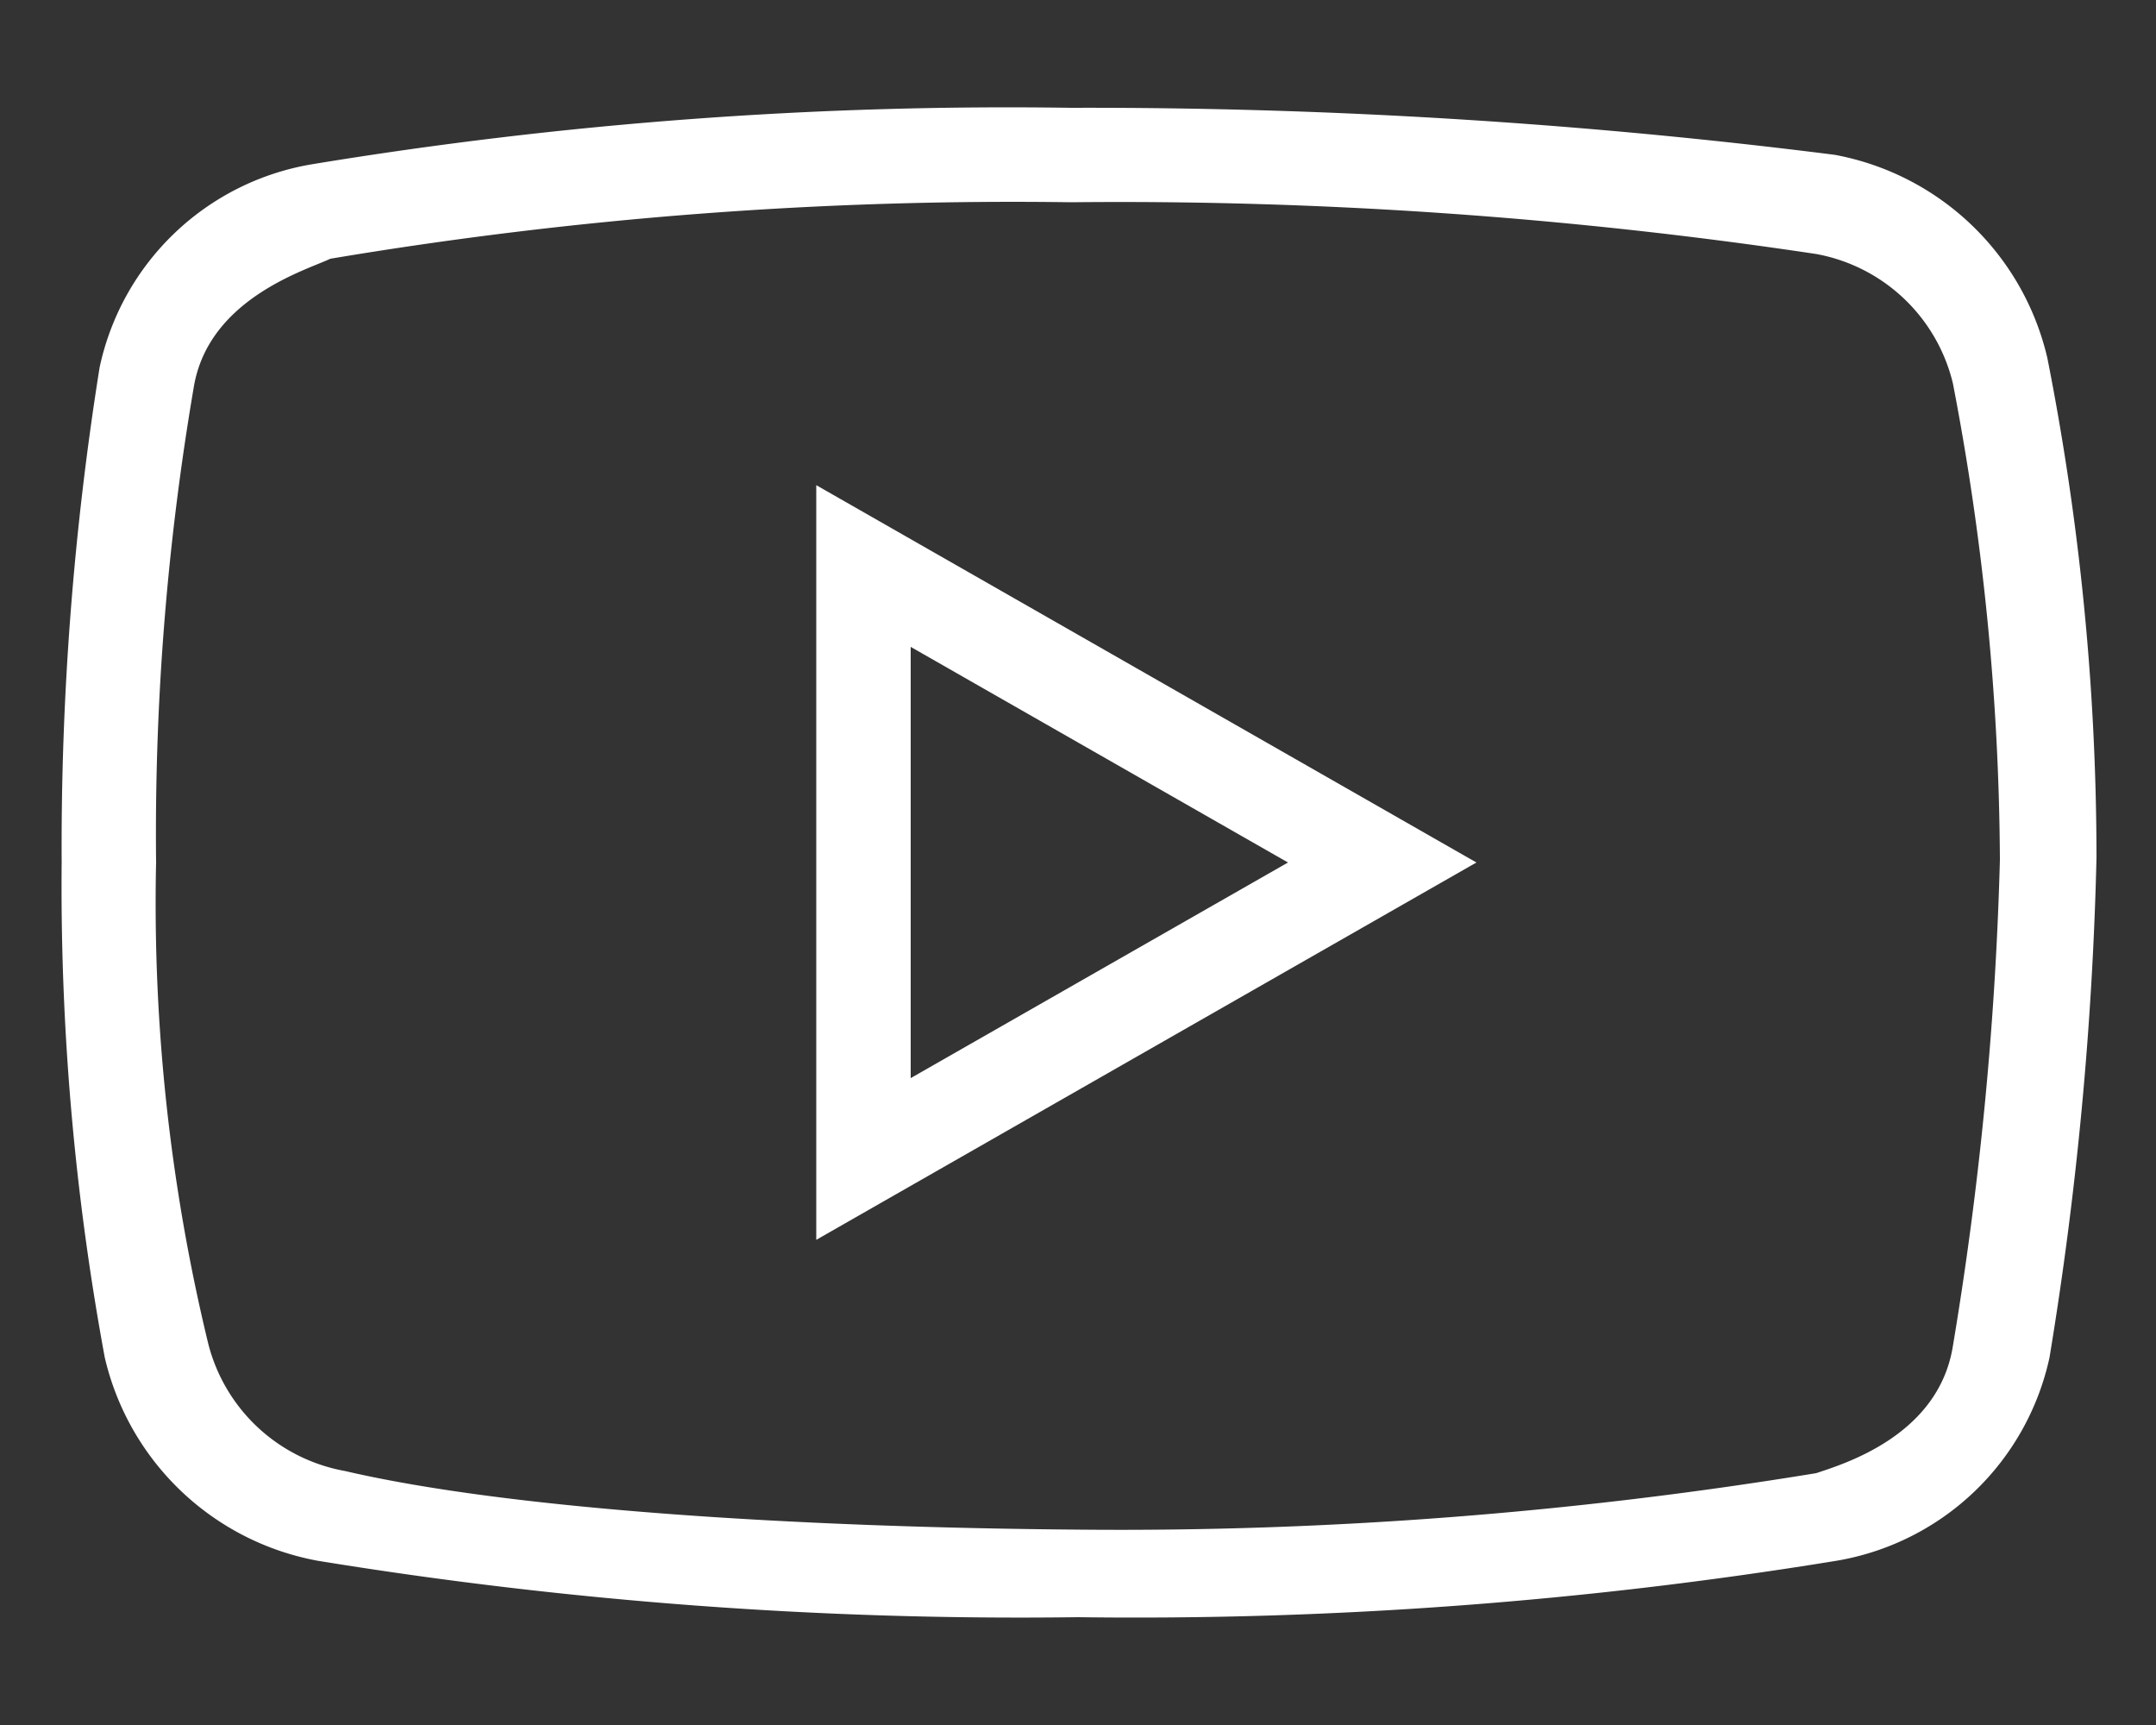 <?xml version="1.0" encoding="UTF-8"?>
<svg xmlns="http://www.w3.org/2000/svg" id="Capa_1" data-name="Capa 1" viewBox="0 0 50 40">
  <rect x="0" y="0" width="50" height="40" fill="#333333" stroke="none"/>
  <defs>
    <style>.cls-1{fill:#fff;}</style>
  </defs>
  <path class="cls-1" d="M24.84,2.5A99.24,99.24,0,0,0,7.23,3.81,6.06,6.06,0,0,0,2.31,8.52,70.47,70.47,0,0,0,1.43,20a60.05,60.05,0,0,0,1,11.48,6.23,6.23,0,0,0,4.93,4.71A101.12,101.12,0,0,0,25,37.5a100.9,100.9,0,0,0,17.6-1.31,6.09,6.09,0,0,0,4.93-4.71,83,83,0,0,0,1.09-11.59A59.82,59.82,0,0,0,47.48,8.3a6.23,6.23,0,0,0-4.93-4.71A137.64,137.64,0,0,0,24.84,2.5Zm0,2.19a108.87,108.87,0,0,1,17.28,1.2,4,4,0,0,1,3.17,3,59.83,59.83,0,0,1,1.09,11.05,81.4,81.4,0,0,1-1.09,11.27c-.33,2.07-2.51,2.73-3.17,2.95a99.74,99.74,0,0,1-17.07,1.31C18.49,35.42,11.82,35,8,34.11a4,4,0,0,1-3.17-2.95A43.34,43.34,0,0,1,3.62,20,61.49,61.49,0,0,1,4.49,9c.33-2.08,2.63-2.74,3.17-3A95.58,95.58,0,0,1,24.84,4.69Zm-5.91,6.56v17.5L34.24,20ZM21.12,15l8.75,5-8.75,5Z"></path>
</svg>
